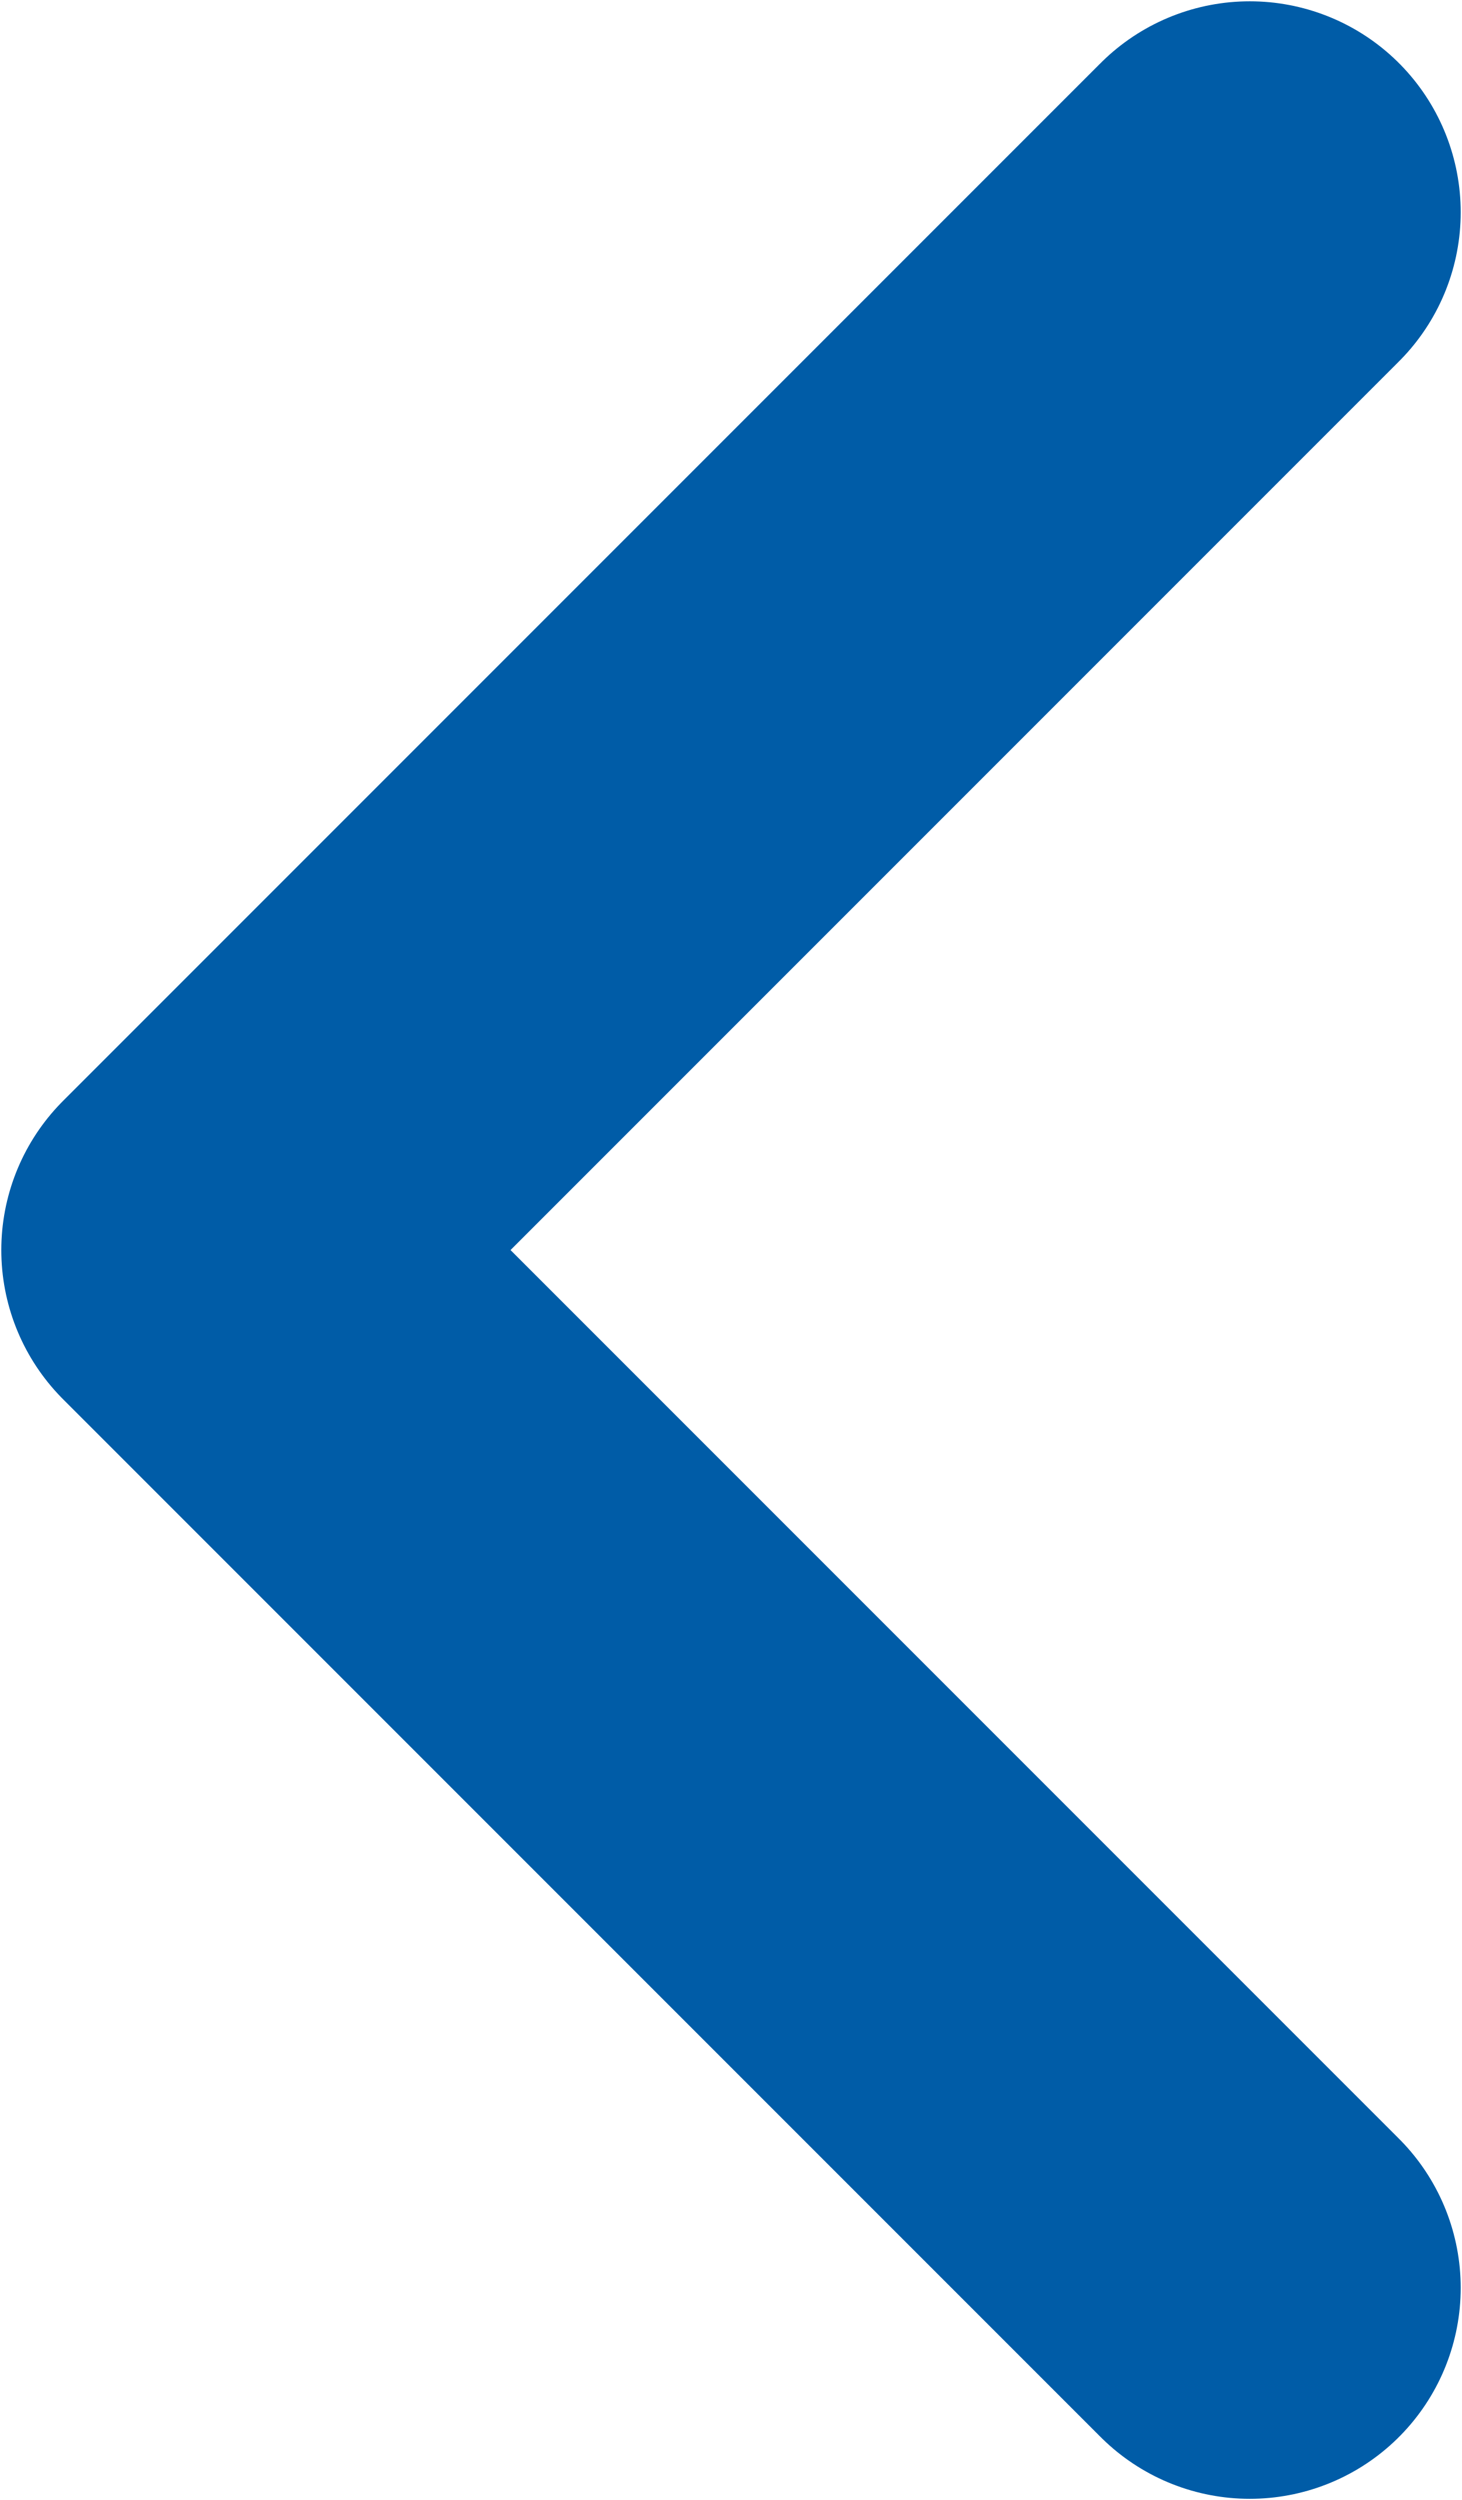 <?xml version="1.0" encoding="utf-8"?>
<!-- Generator: Adobe Illustrator 22.0.1, SVG Export Plug-In . SVG Version: 6.00 Build 0)  -->
<svg version="1.1" id="レイヤー_1" xmlns="http://www.w3.org/2000/svg" xmlns:xlink="http://www.w3.org/1999/xlink" x="0px"
	 y="0px" viewBox="0 0 12.4 21.2" style="enable-background:new 0 0 12.4 21.2;" xml:space="preserve">
<style type="text/css">
	
		.st0{fill-rule:evenodd;clip-rule:evenodd;fill:none;stroke:#005CA7;stroke-width:3.578;stroke-linecap:round;stroke-linejoin:round;stroke-miterlimit:10;}
</style>
<polyline class="st0" points="10.6,19.4 1.8,10.6 10.6,1.8 "/>
</svg>
